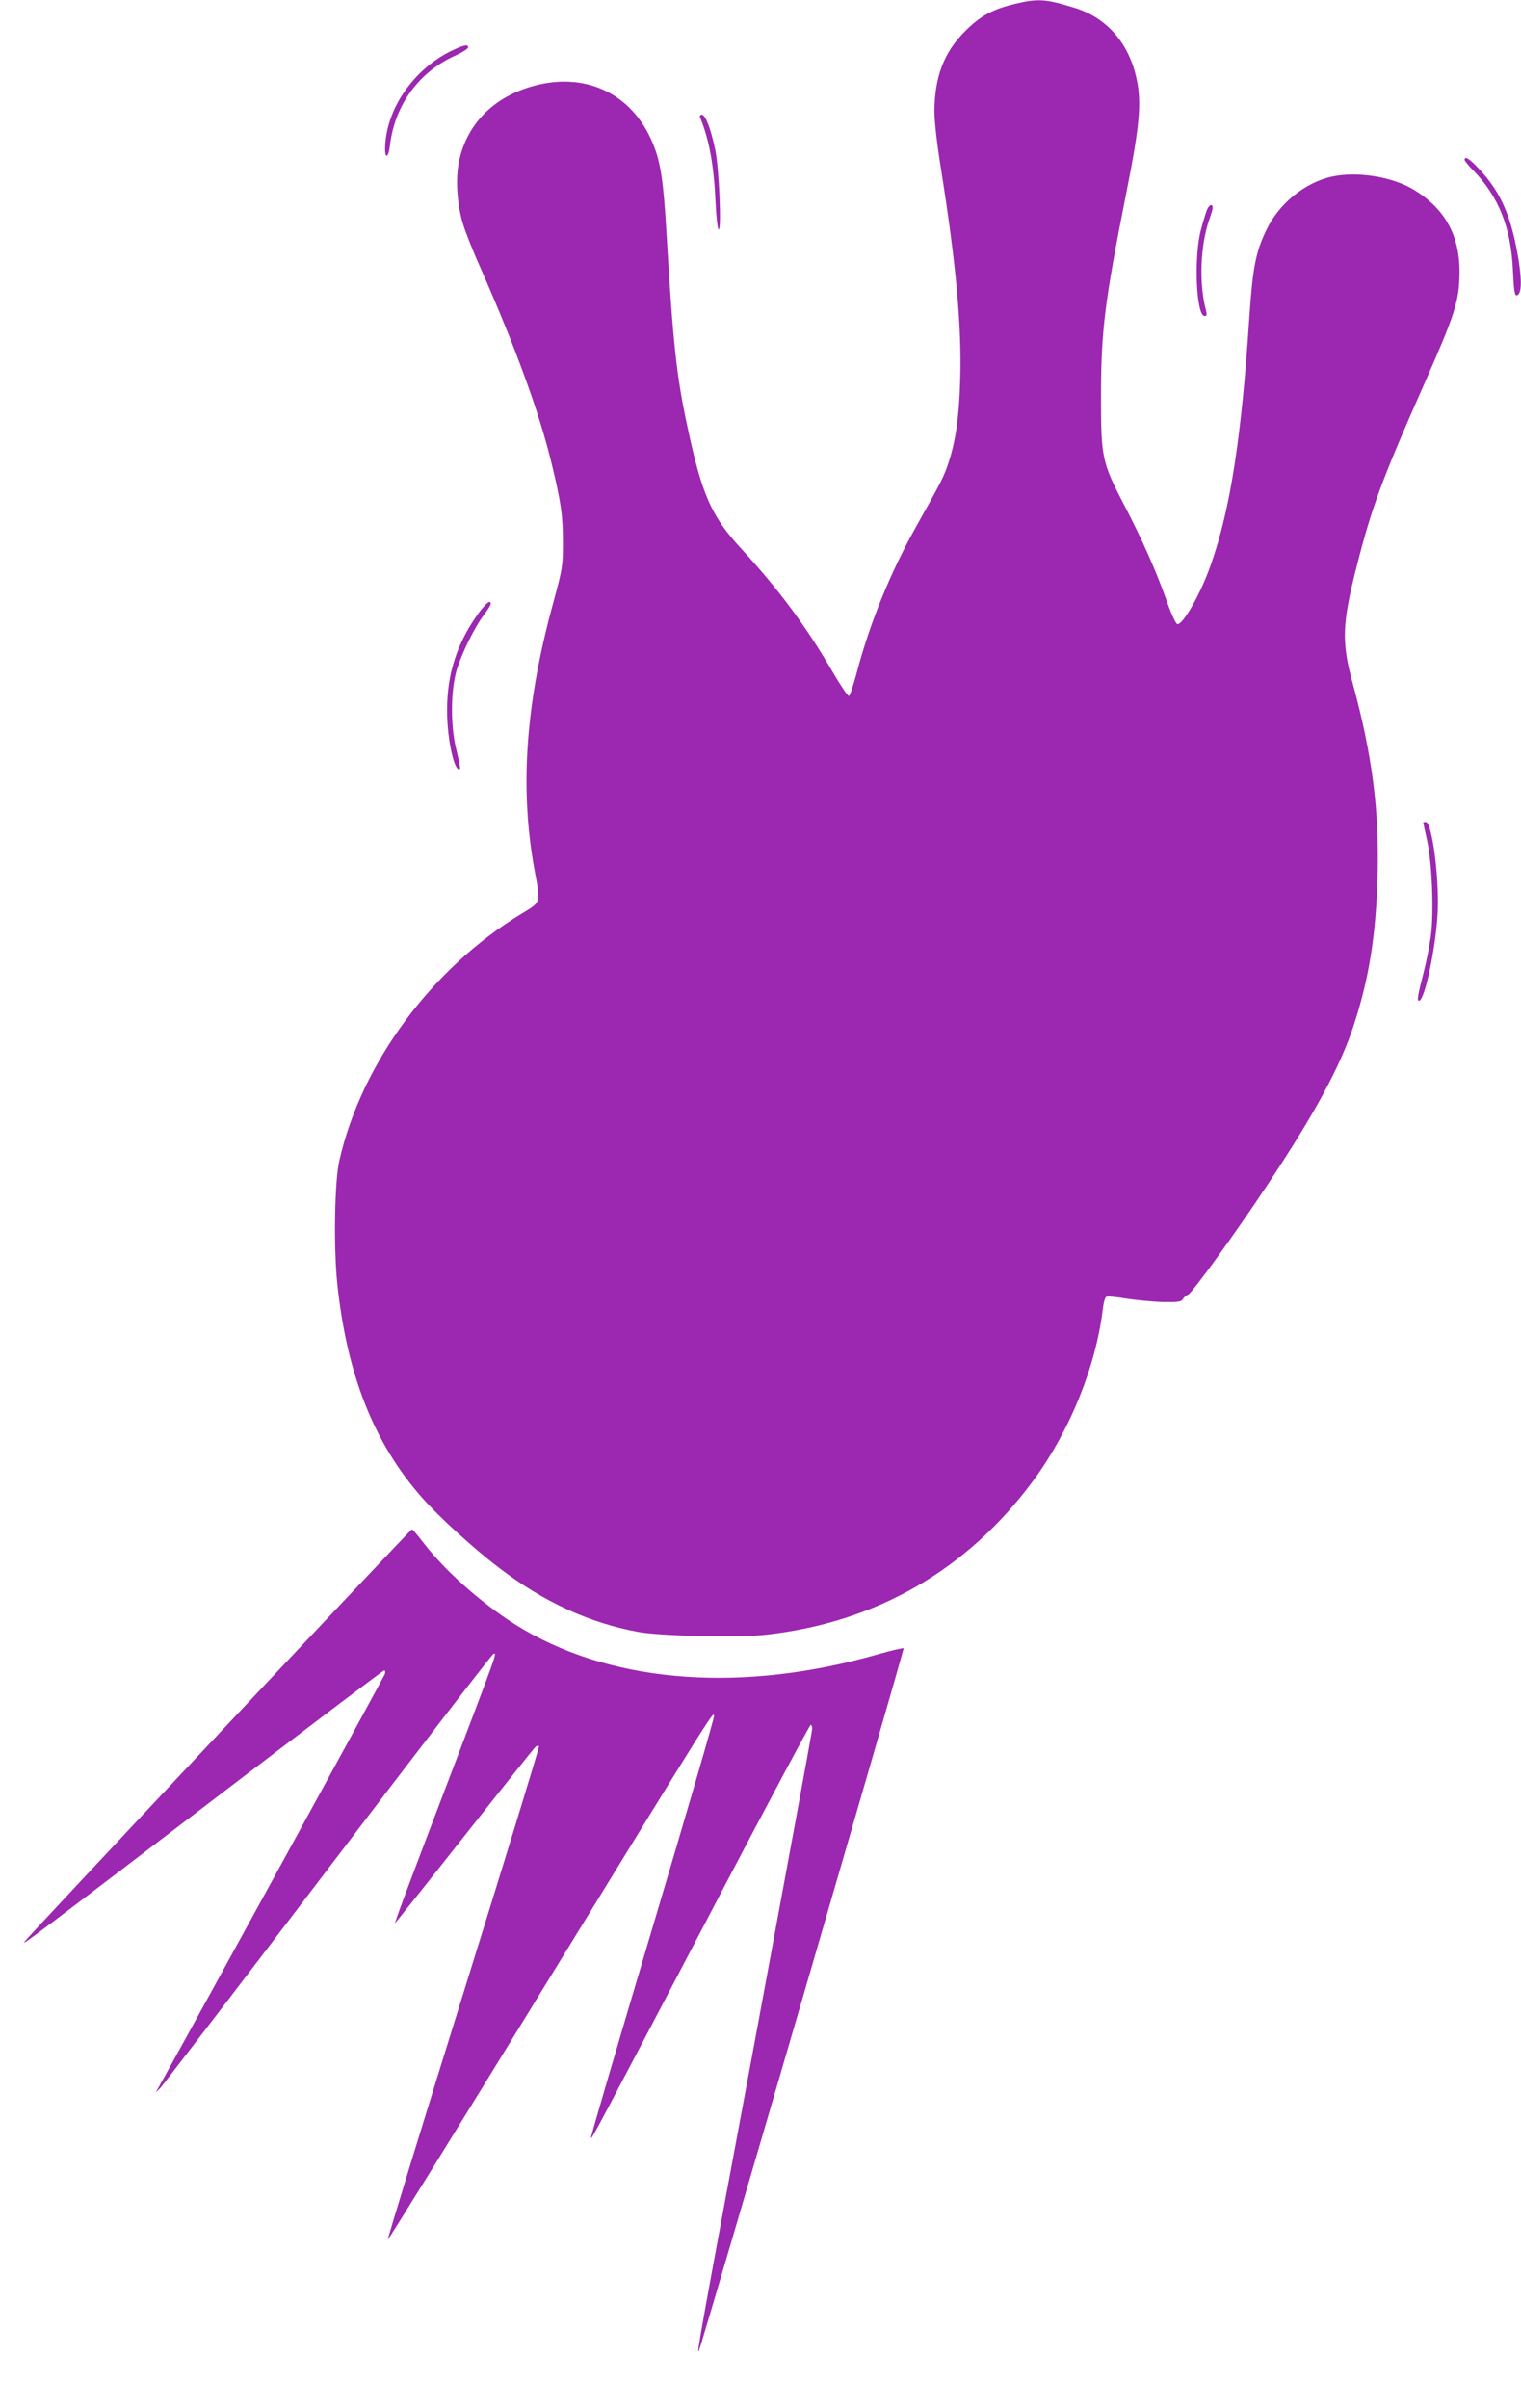 <?xml version="1.0" standalone="no"?>
<!DOCTYPE svg PUBLIC "-//W3C//DTD SVG 20010904//EN"
 "http://www.w3.org/TR/2001/REC-SVG-20010904/DTD/svg10.dtd">
<svg version="1.0" xmlns="http://www.w3.org/2000/svg"
 width="809pt" height="1280pt" viewBox="0 0 809 1280"
 preserveAspectRatio="xMidYMid meet">
<g transform="translate(0,1280) scale(0.1,-0.1)"
fill="#9c27b0" stroke="none">
<path d="M5397 12779 c-117 -28 -183 -64 -263 -144 -113 -112 -163 -243 -164
-428 0 -52 14 -175 35 -305 81 -509 111 -840 102 -1127 -6 -196 -24 -319 -62
-435 -26 -77 -33 -91 -173 -341 -137 -244 -245 -510 -315 -775 -18 -67 -36
-122 -42 -124 -5 -1 -44 55 -85 126 -144 247 -288 440 -489 659 -157 170 -208
286 -285 648 -58 268 -77 448 -111 1027 -16 277 -31 376 -71 474 -110 272
-367 391 -654 304 -198 -60 -332 -196 -376 -384 -23 -96 -14 -242 20 -349 14
-45 55 -148 92 -230 187 -424 313 -770 377 -1035 52 -214 61 -281 61 -425 0
-125 -2 -137 -52 -322 -147 -536 -178 -982 -100 -1412 34 -187 38 -174 -67
-238 -478 -289 -853 -796 -970 -1313 -26 -113 -31 -462 -11 -655 51 -483 195
-847 449 -1135 89 -102 279 -275 414 -377 236 -180 478 -291 738 -339 121 -22
540 -31 685 -14 581 66 1062 343 1411 812 197 265 338 611 375 921 4 34 12 61
20 64 7 2 55 -2 106 -11 51 -8 137 -16 192 -18 84 -1 99 1 108 16 5 9 18 20
28 24 21 8 257 334 424 587 249 375 384 624 455 840 82 249 119 478 128 791
10 357 -28 648 -132 1031 -60 218 -57 316 20 618 80 316 135 465 359 971 165
373 187 443 189 589 3 202 -77 347 -246 448 -115 69 -305 98 -438 67 -141 -33
-276 -143 -342 -280 -58 -118 -74 -202 -92 -468 -42 -641 -101 -1021 -206
-1318 -53 -151 -148 -318 -177 -312 -8 2 -32 53 -57 125 -56 158 -128 321
-226 509 -117 224 -123 252 -123 569 0 357 19 508 135 1091 70 352 82 477 55
602 -40 191 -158 327 -329 380 -155 48 -197 51 -320 21z"/>
<path d="M2423 12540 c-208 -92 -361 -300 -374 -509 -5 -76 16 -80 25 -4 26
215 154 391 349 478 37 17 67 36 67 43 0 16 -17 14 -67 -8z"/>
<path d="M3725 12173 c48 -120 72 -251 81 -450 4 -82 11 -143 17 -143 15 0 2
322 -18 419 -22 110 -52 191 -72 191 -10 0 -13 -5 -8 -17z"/>
<path d="M7790 11950 c0 -5 20 -30 46 -56 136 -140 201 -305 211 -531 4 -96 9
-133 18 -133 32 0 32 92 0 256 -39 193 -94 307 -204 422 -47 50 -71 64 -71 42z"/>
<path d="M6419 11683 c-6 -16 -20 -62 -31 -103 -39 -143 -26 -460 19 -460 12
0 13 6 8 28 -39 144 -31 351 19 491 9 24 16 50 16 57 0 24 -20 15 -31 -13z"/>
<path d="M2551 9548 c-118 -160 -174 -327 -173 -528 0 -152 41 -335 69 -307 2
3 -6 45 -18 94 -33 125 -33 314 -1 427 26 89 96 232 148 300 19 25 34 50 34
55 0 24 -21 8 -59 -41z"/>
<path d="M7570 8428 c0 -2 9 -46 21 -98 26 -123 36 -373 20 -503 -7 -52 -24
-139 -38 -193 -34 -133 -37 -154 -25 -154 30 0 91 291 99 475 8 184 -31 475
-63 475 -8 0 -14 -1 -14 -2z"/>
<path d="M1165 3584 c-561 -597 -1027 -1095 -1035 -1107 -16 -23 43 22 1155
870 413 315 754 573 759 573 4 0 6 -8 4 -18 -4 -13 -989 -1812 -1195 -2182
l-25 -45 25 25 c13 14 415 538 892 1165 476 627 873 1141 880 1143 19 4 25 23
-255 -713 -128 -335 -241 -635 -251 -665 l-19 -55 21 25 c12 14 179 224 371
467 192 243 353 445 359 449 6 3 13 4 16 1 3 -3 -178 -594 -402 -1312 -224
-719 -405 -1309 -402 -1311 2 -3 373 595 822 1328 929 1514 908 1479 913 1456
2 -9 -146 -517 -328 -1128 -182 -612 -330 -1114 -327 -1116 5 -6 16 14 687
1294 260 496 477 902 482 902 4 0 8 -9 8 -21 0 -11 -135 -744 -299 -1627 -301
-1611 -319 -1715 -303 -1677 19 42 1093 3727 1088 3732 -3 3 -63 -11 -133 -31
-713 -205 -1391 -158 -1885 129 -193 112 -411 301 -534 461 -31 41 -60 74 -63
74 -3 0 -465 -489 -1026 -1086z"/>
</g>
</svg>
